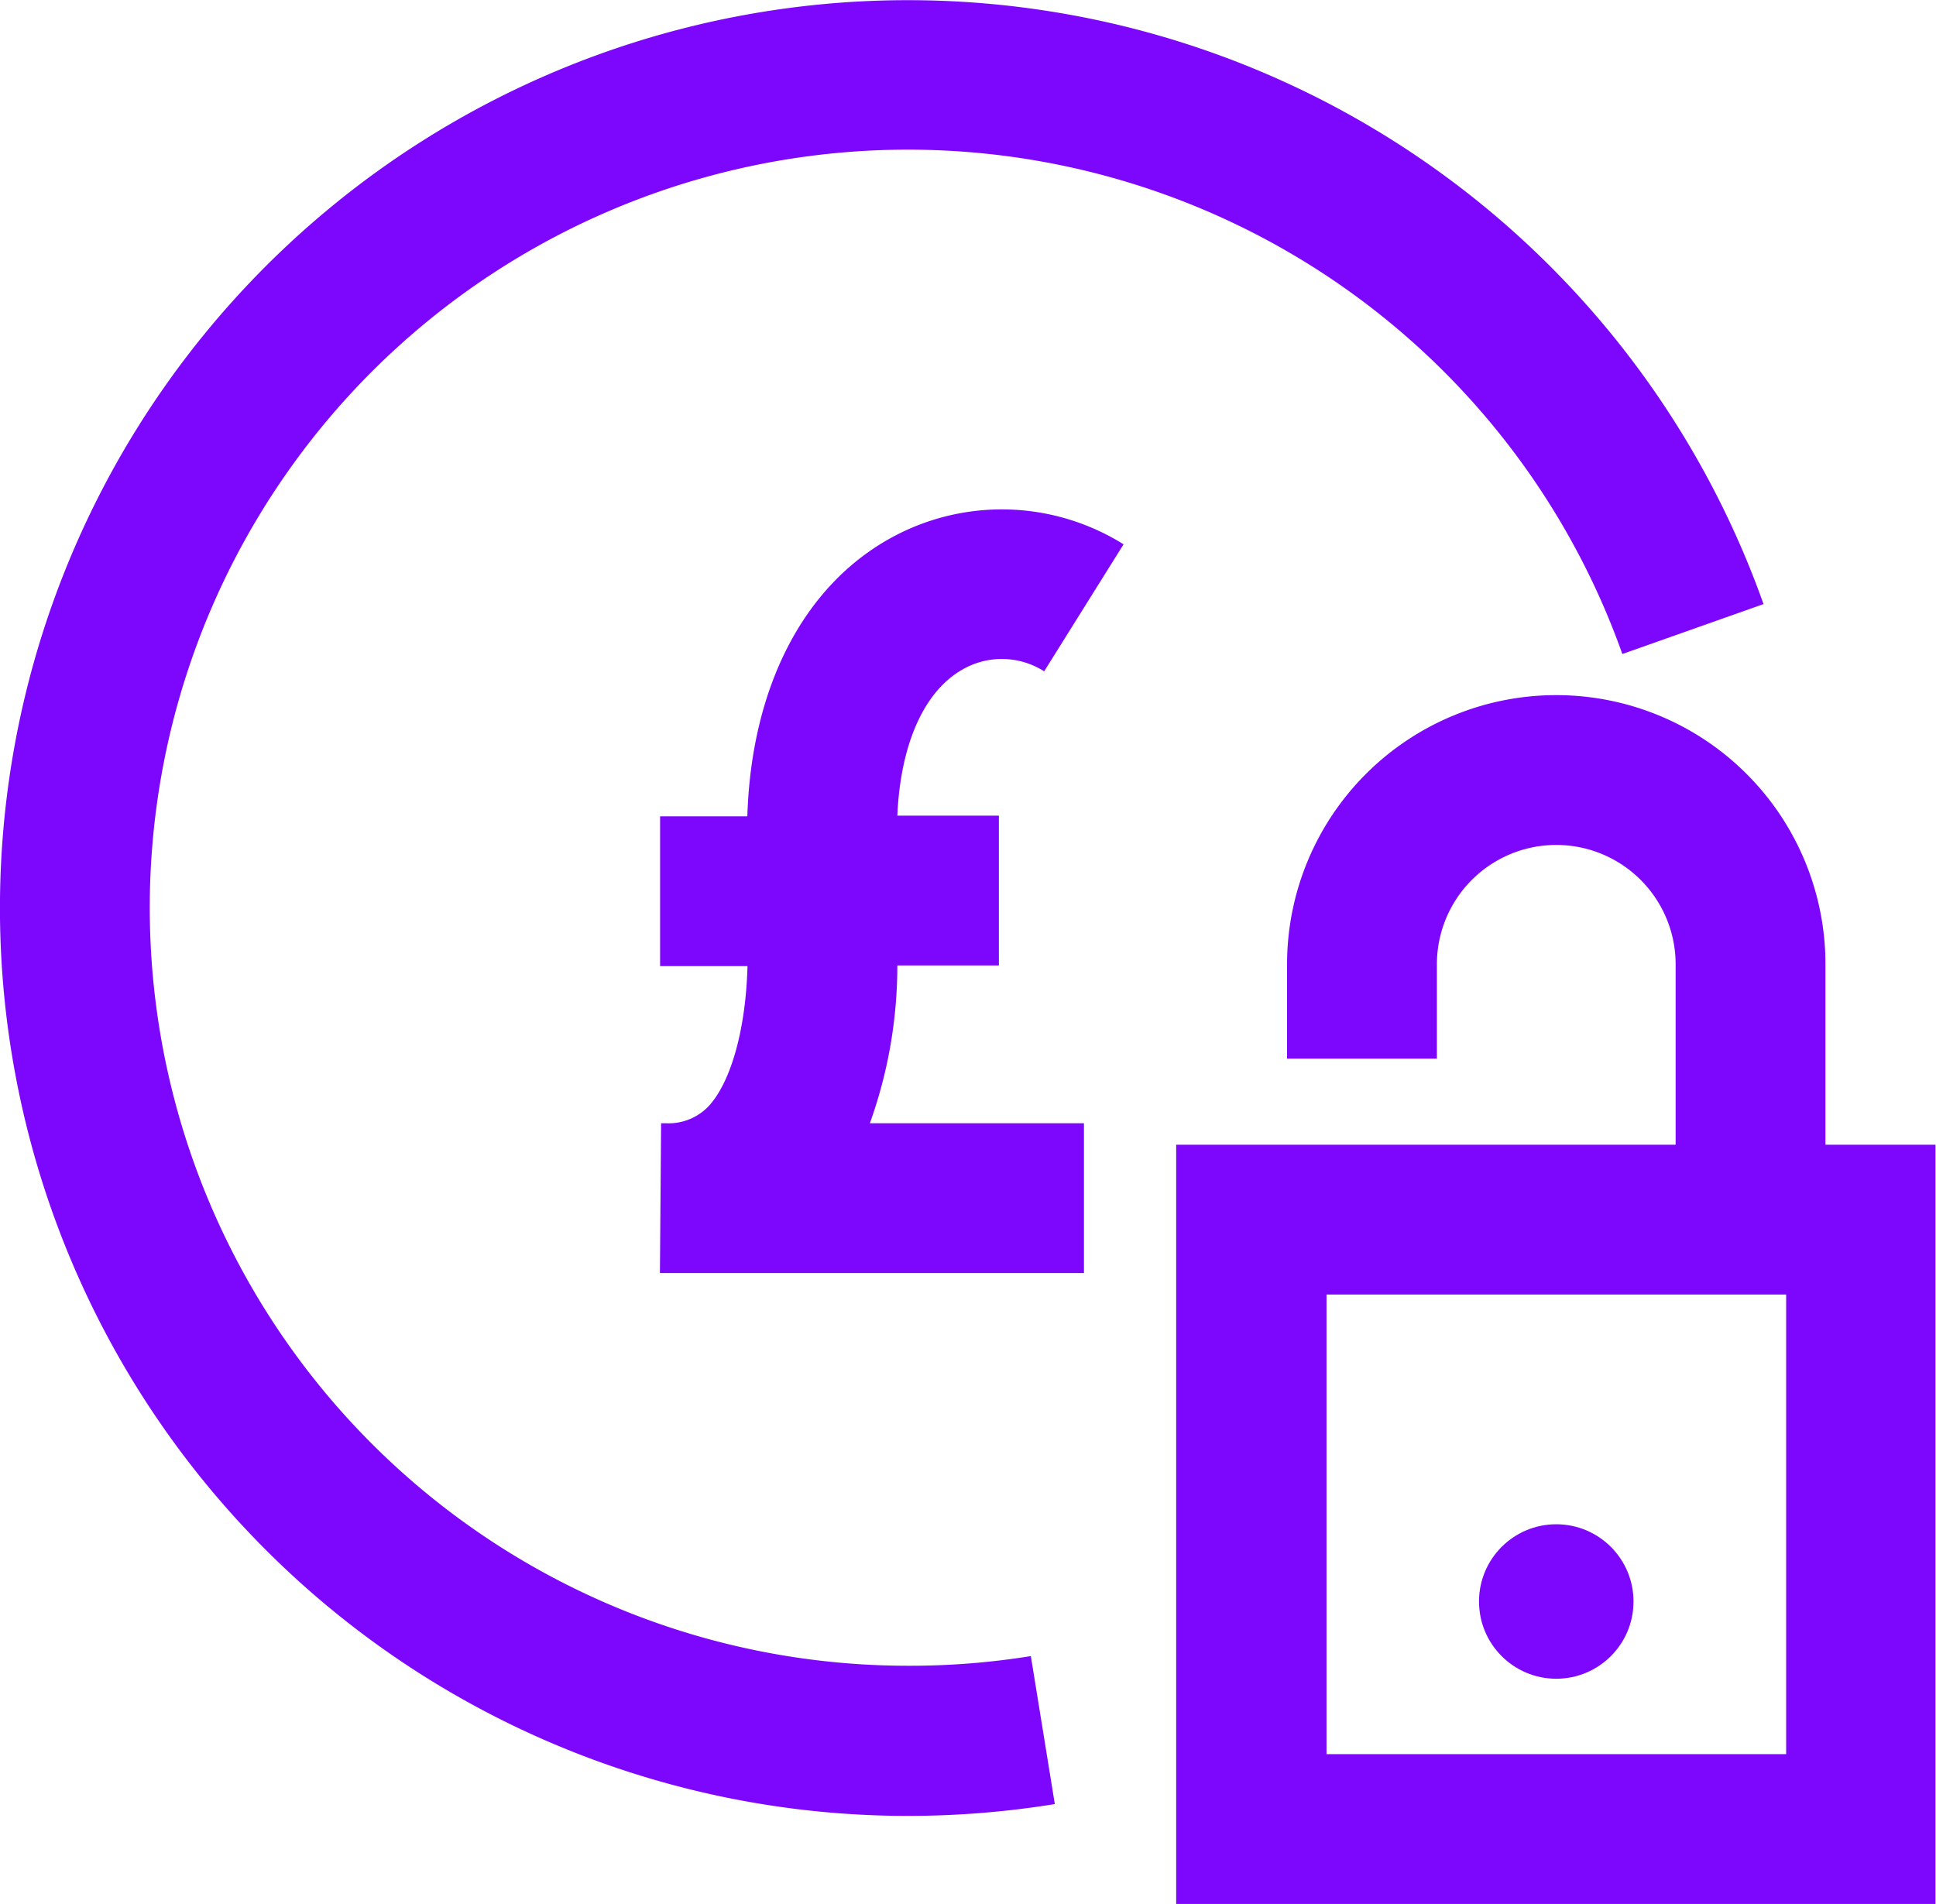 <?xml version="1.0" encoding="UTF-8"?> <svg xmlns="http://www.w3.org/2000/svg" viewBox="0 0 116.29 114.38"><defs><style>.cls-1{fill:#7c07fc;}</style></defs><g id="Layer_2" data-name="Layer 2"><g id="Layer_1-2" data-name="Layer 1"><path class="cls-1" d="M54.53,100.07A45.54,45.54,0,1,1,97.45,39.29l8.48-3a54.54,54.54,0,1,0-51.4,72.8,55.36,55.36,0,0,0,8.83-.71l-1.44-8.89A45.57,45.57,0,0,1,54.53,100.07Z"></path><path class="cls-1" d="M57.85,40.2a4.73,4.73,0,0,1,4.87.13l4.77-7.63a13.8,13.8,0,0,0-14-.37c-5.26,2.91-8.36,9-8.6,16.71H39.65v9H44.9c-.1,3.8-1,7-2.36,8.44a3.31,3.31,0,0,1-2.52,1h-.31l-.07,9H65.11v-9H52.25A28,28,0,0,0,53.9,58H60V49H53.9C54.09,44.71,55.5,41.51,57.85,40.2Z"></path><path class="cls-1" d="M109.65,68.77V57.93a16.17,16.17,0,1,0-32.34,0V63.6h9V57.93a7.17,7.17,0,1,1,14.34,0V68.77h-30v45.61h45.61V68.77Zm-2.36,36.61H79.68V77.77h27.61Z"></path><circle class="cls-1" cx="93.48" cy="96.21" r="4.64"></circle></g></g></svg> 